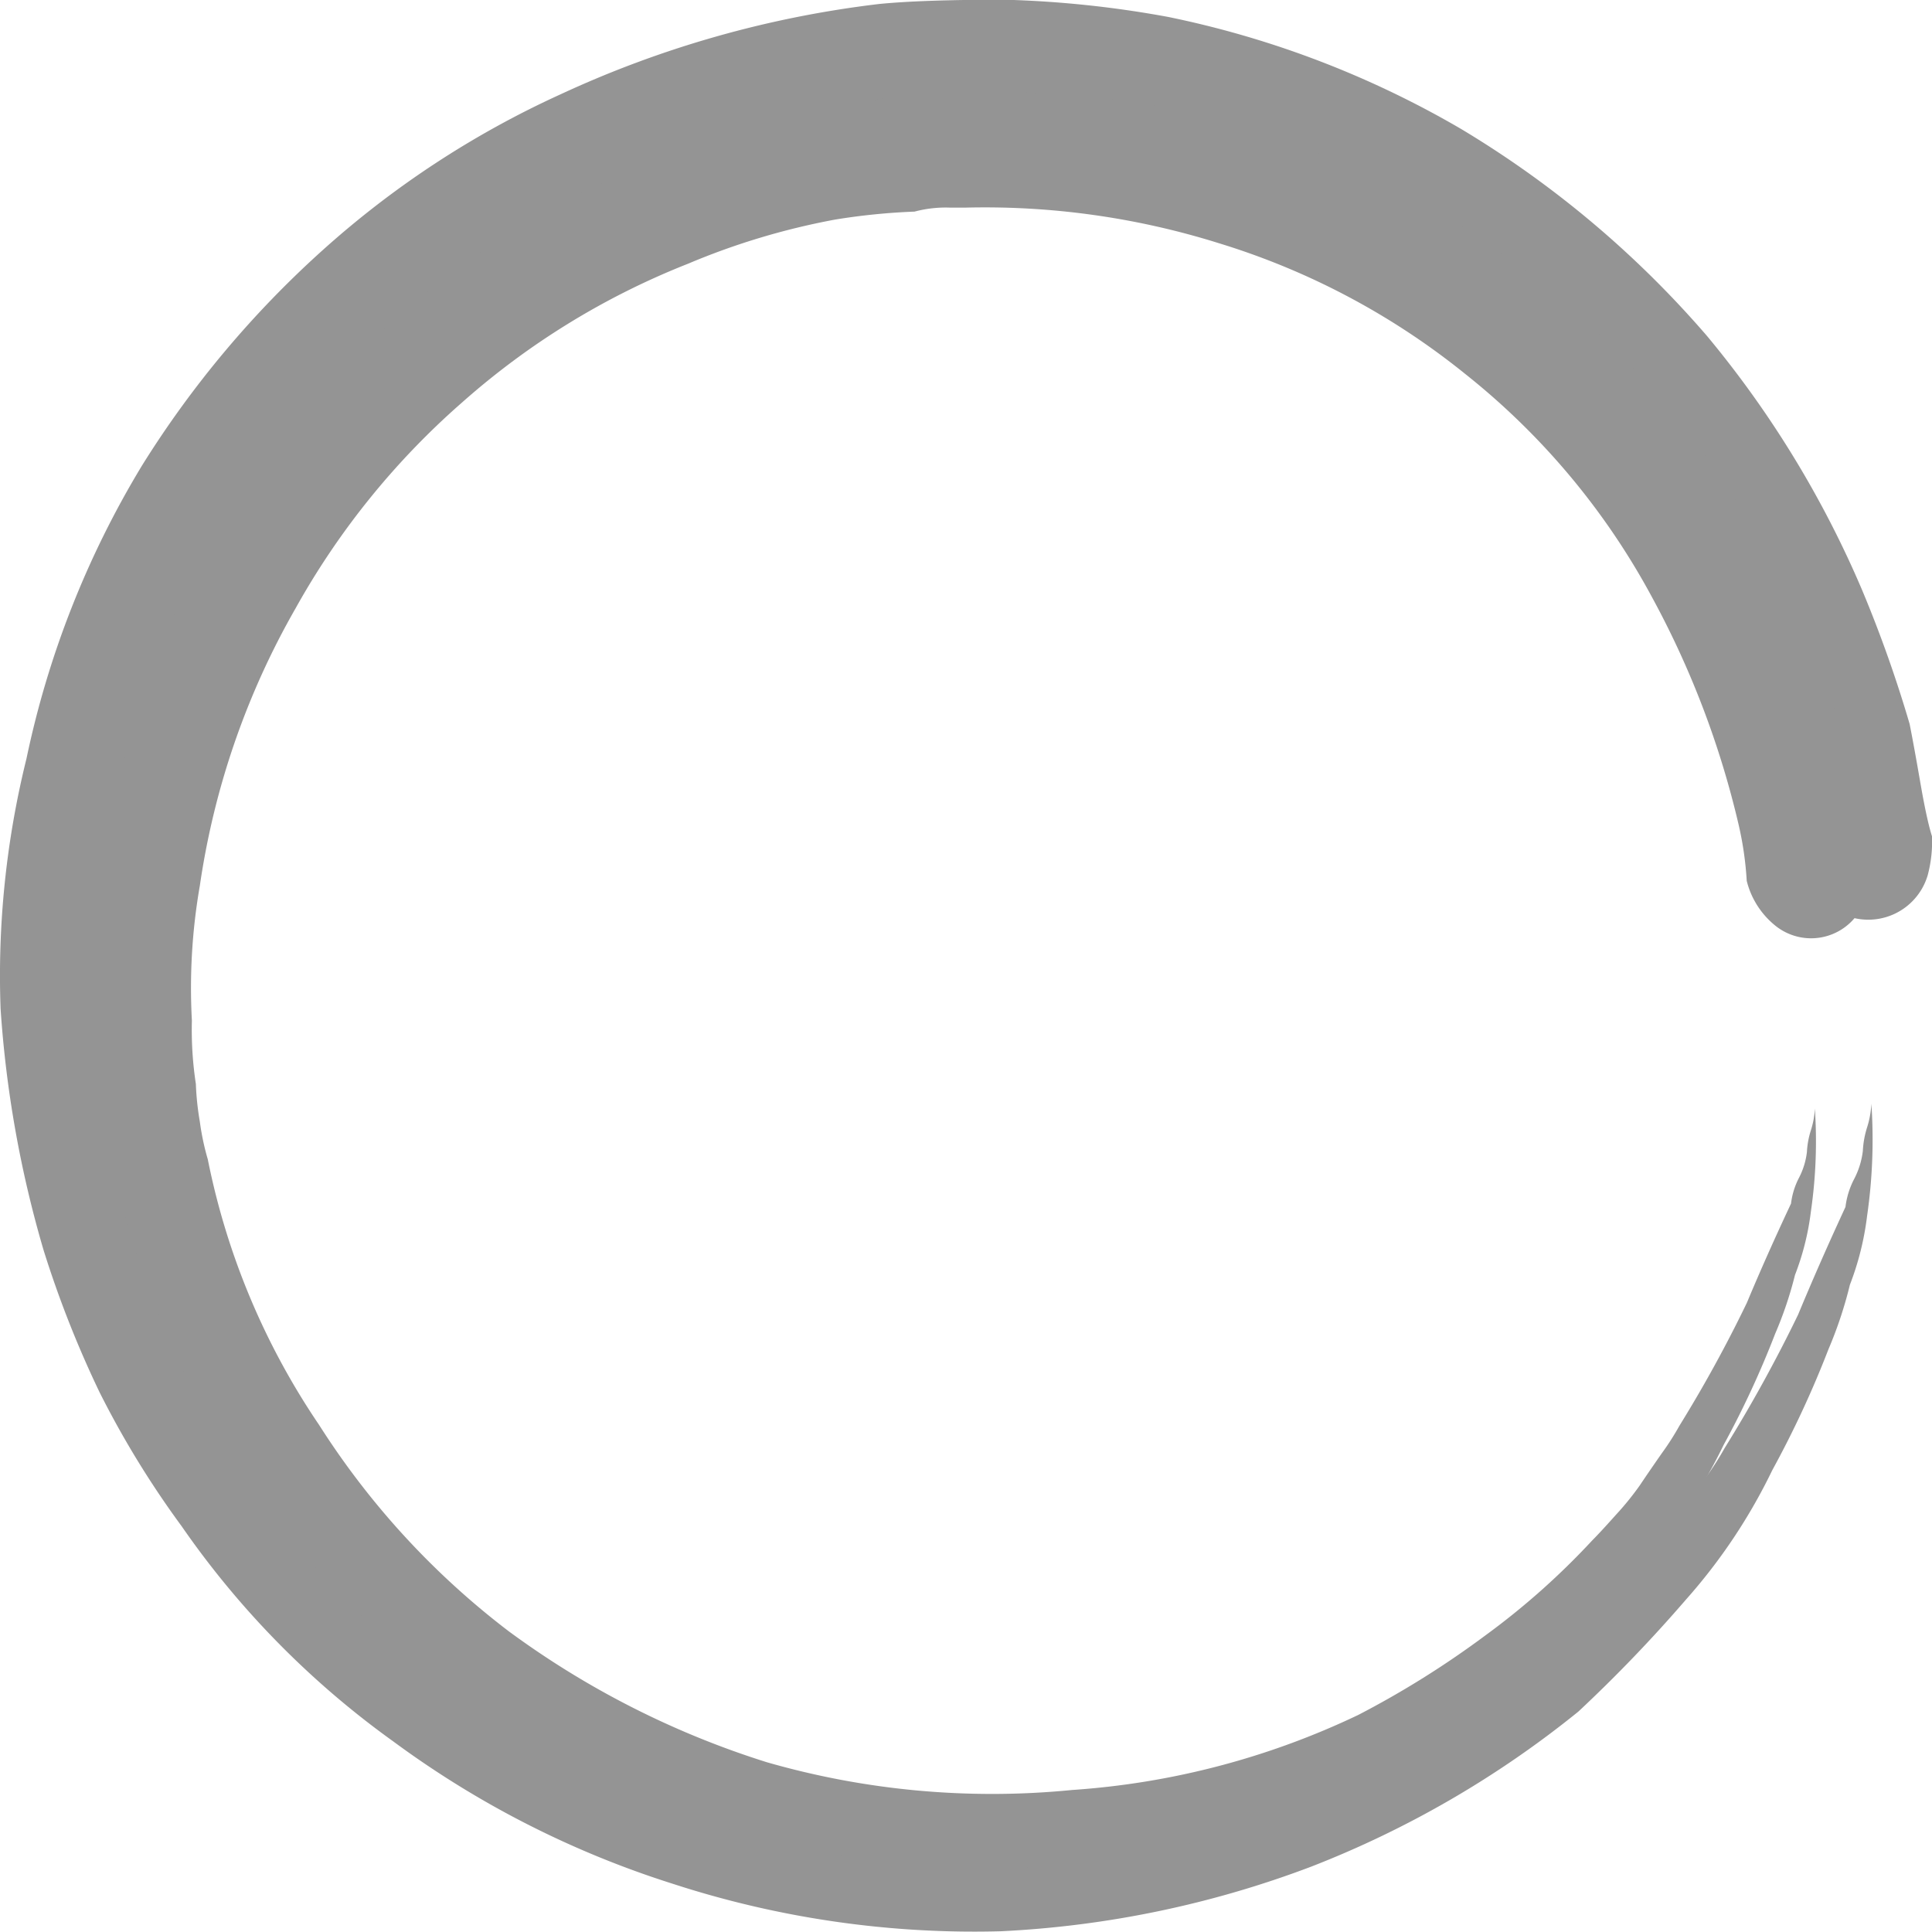 <svg xmlns="http://www.w3.org/2000/svg" viewBox="0 0 13.129 13.127">
  <defs>
    <style>
      .cls-1 {
        fill: #949494;
      }
    </style>
  </defs>
  <g id="installing_icon" data-name="installing icon" transform="translate(-999.934 -531.938)">
    <path id="Path_101" data-name="Path 101" class="cls-1" d="M14.063-8.379a.889.889,0,0,1-.029.264.421.421,0,0,1-.674.205.616.616,0,0,1-.205-.322,2.469,2.469,0,0,0-.059-.41,6.692,6.692,0,0,0-.645-1.7,5.325,5.325,0,0,0-1.377-1.641,5.413,5.413,0,0,0-1.816-.967,5.782,5.782,0,0,0-1.875-.264H7.266A.889.889,0,0,0,7-13.184a4.757,4.757,0,0,0-.586.059,5.254,5.254,0,0,0-1.084.322,5.624,5.624,0,0,0-1.67,1.025,5.708,5.708,0,0,0-1.23,1.523,5.8,5.8,0,0,0-.7,2.051,4.394,4.394,0,0,0-.059,1,2.655,2.655,0,0,0,.029.469,2.056,2.056,0,0,0,.029.278,1.858,1.858,0,0,0,.059.278,5.361,5.361,0,0,0,.82,1.963A5.886,5.886,0,0,0,4.014-2.7a6.492,6.492,0,0,0,1.9.967,6.02,6.02,0,0,0,2.256.205,5.81,5.81,0,0,0,2.109-.557,6.853,6.853,0,0,0,.938-.586,5.493,5.493,0,0,0,.791-.7q.059-.059.176-.19a2.131,2.131,0,0,0,.176-.22q.059-.088.161-.234a2,2,0,0,0,.132-.205,9.866,9.866,0,0,0,.5-.908q.146-.352.322-.732a.553.553,0,0,1,.059-.19.553.553,0,0,0,.059-.19.628.628,0,0,1,.029-.161.628.628,0,0,0,.029-.161,3.607,3.607,0,0,1-.029.762,1.948,1.948,0,0,1-.117.469,2.806,2.806,0,0,1-.146.439,6.855,6.855,0,0,1-.381.82,3.825,3.825,0,0,1-.586.879,9.834,9.834,0,0,1-.732.762A6.8,6.8,0,0,1,9.844-1.377a6.881,6.881,0,0,1-2.109.439A6.616,6.616,0,0,1,5.508-1.26a6.492,6.492,0,0,1-1.9-.967A6,6,0,0,1,2.168-3.691,6.342,6.342,0,0,1,1.611-4.6a7.2,7.2,0,0,1-.381-.967A7.6,7.6,0,0,1,.938-7.207a6.13,6.13,0,0,1,.176-1.7A6.349,6.349,0,0,1,1.9-10.9a6.808,6.808,0,0,1,1.23-1.465,6.357,6.357,0,0,1,1.611-1.055,7.135,7.135,0,0,1,2.168-.615q.293-.029.85-.029a7.174,7.174,0,0,1,1.113.117,6.554,6.554,0,0,1,1.992.762,6.869,6.869,0,0,1,1.67,1.406,6.964,6.964,0,0,1,1.055,1.729,8.667,8.667,0,0,1,.322.908q.029.146.073.4T14.063-8.379Z" transform="translate(999 546)"/>
    <path id="Path_100" data-name="Path 100" class="cls-1" d="M12.948-7.9a.818.818,0,0,1-.027.243.387.387,0,0,1-.62.189.566.566,0,0,1-.189-.3,2.271,2.271,0,0,0-.054-.377A6.155,6.155,0,0,0,11.466-9.7,4.9,4.9,0,0,0,10.2-11.212,4.98,4.98,0,0,0,8.529-12.1,5.318,5.318,0,0,0,6.8-12.343H6.7a.818.818,0,0,0-.243.027,4.376,4.376,0,0,0-.539.054,4.833,4.833,0,0,0-1,.3,5.174,5.174,0,0,0-1.536.943,5.251,5.251,0,0,0-1.132,1.4A5.335,5.335,0,0,0,1.6-7.735a4.042,4.042,0,0,0-.054.916,2.442,2.442,0,0,0,.027.431,1.891,1.891,0,0,0,.027.256,1.709,1.709,0,0,0,.054.256A4.932,4.932,0,0,0,2.411-4.07,5.414,5.414,0,0,0,3.7-2.668a5.972,5.972,0,0,0,1.752.889,5.537,5.537,0,0,0,2.075.189A5.345,5.345,0,0,0,9.472-2.1a6.3,6.3,0,0,0,.862-.539,5.053,5.053,0,0,0,.728-.647q.054-.054.162-.175a1.961,1.961,0,0,0,.162-.2q.054-.081.148-.216a1.838,1.838,0,0,0,.121-.189,9.076,9.076,0,0,0,.458-.835q.135-.323.3-.674a.509.509,0,0,1,.054-.175.509.509,0,0,0,.054-.175.578.578,0,0,1,.027-.148.578.578,0,0,0,.027-.148,3.318,3.318,0,0,1-.027.7,1.792,1.792,0,0,1-.108.431,2.581,2.581,0,0,1-.135.4,6.305,6.305,0,0,1-.35.755,3.518,3.518,0,0,1-.539.808,9.046,9.046,0,0,1-.674.7,6.253,6.253,0,0,1-1.671.97,6.33,6.33,0,0,1-1.94.4,6.086,6.086,0,0,1-2.048-.3,5.972,5.972,0,0,1-1.752-.889A5.515,5.515,0,0,1,2.007-3.585a5.834,5.834,0,0,1-.512-.835,6.619,6.619,0,0,1-.35-.889A6.988,6.988,0,0,1,.875-6.819a5.639,5.639,0,0,1,.162-1.563,5.841,5.841,0,0,1,.728-1.833A6.262,6.262,0,0,1,2.9-11.562a5.847,5.847,0,0,1,1.482-.97A6.564,6.564,0,0,1,6.373-13.1q.269-.027.782-.027a6.6,6.6,0,0,1,1.024.108,6.028,6.028,0,0,1,1.833.7,6.318,6.318,0,0,1,1.536,1.294,6.406,6.406,0,0,1,.97,1.59,7.973,7.973,0,0,1,.3.835q.027.135.067.364T12.948-7.9Z" transform="translate(999.692 545.692)"/>
  </g>
</svg>
